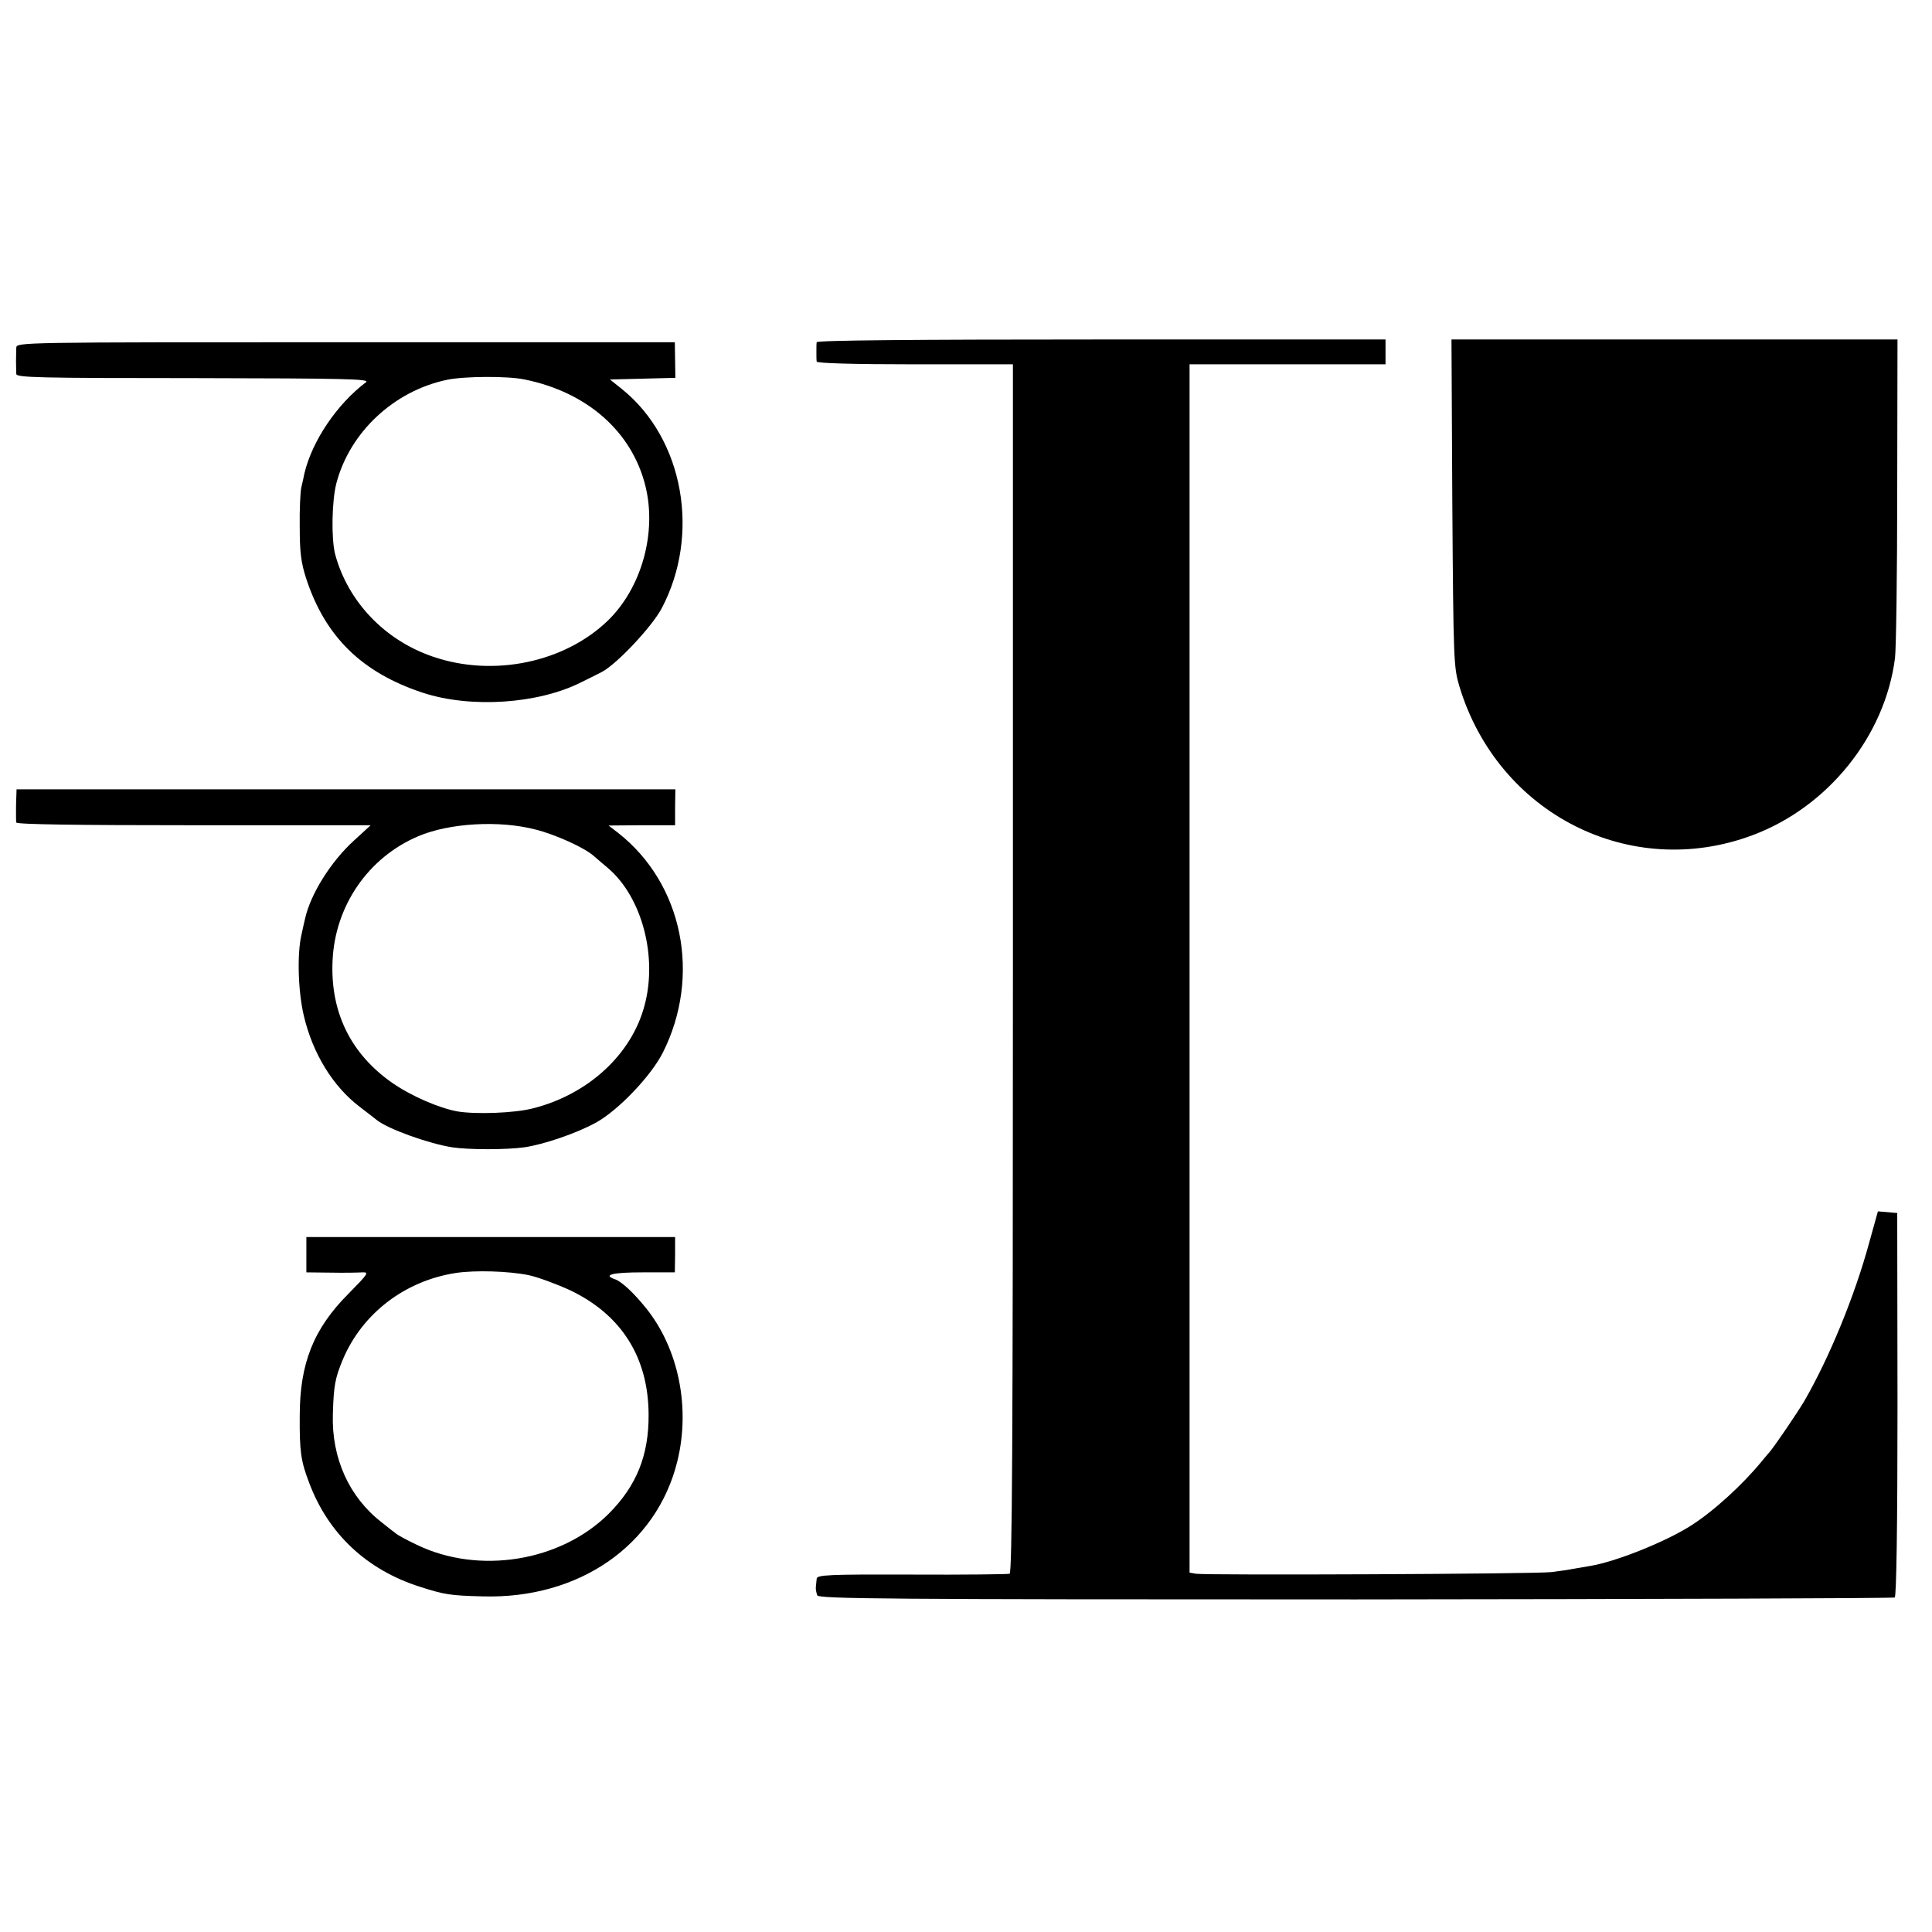 <?xml version="1.0" standalone="no"?>
<!DOCTYPE svg PUBLIC "-//W3C//DTD SVG 20010904//EN"
 "http://www.w3.org/TR/2001/REC-SVG-20010904/DTD/svg10.dtd">
<svg version="1.0" xmlns="http://www.w3.org/2000/svg"
 width="700pt" height="700pt" viewBox="0 0 700 700"
 preserveAspectRatio="xMidYMid meet">
<g transform="translate(0,700) scale(0.1,-0.1)"
fill="#000000" stroke="none">
<path d="M2959 5760 c-1 -5 -1 -21 -1 -35 0 -14 0 -29 1 -35 1 -6 127 -10 356
-10 l355 0 0 -2189 c0 -1742 -3 -2190 -12 -2193 -7 -2 -167 -4 -355 -3 -302 1
-343 -1 -344 -15 -1 -8 -2 -22 -3 -30 -1 -8 2 -22 5 -30 6 -13 232 -15 1951
-15 1069 1 1948 4 1953 7 6 4 10 258 10 700 l-1 693 -35 3 -35 3 -32 -115
c-52 -191 -143 -413 -234 -571 -22 -38 -106 -162 -128 -188 -6 -6 -18 -21 -28
-33 -70 -85 -174 -180 -256 -232 -93 -59 -273 -131 -366 -146 -19 -3 -46 -8
-59 -10 -13 -3 -49 -8 -80 -12 -58 -7 -1249 -12 -1288 -6 l-23 4 0 2189 0
2189 355 0 355 0 0 45 0 45 -1030 0 c-679 0 -1030 -3 -1031 -10z"/>
<path d="M5262 5178 c4 -579 5 -595 26 -666 140 -461 619 -704 1062 -538 273
102 480 359 516 642 4 32 8 305 8 607 l1 547 -808 0 -808 0 3 -592z"/>
<path d="M59 5740 c0 -11 -1 -33 -1 -50 0 -16 1 -37 1 -45 1 -13 80 -15 644
-15 555 -1 639 -3 623 -15 -106 -80 -195 -213 -223 -330 -2 -11 -7 -33 -11
-50 -4 -16 -7 -82 -6 -145 0 -92 5 -129 23 -185 69 -212 202 -342 423 -415
174 -57 419 -41 576 39 20 10 53 26 72 36 54 28 181 163 217 230 142 268 80
614 -142 794 l-45 36 119 3 118 3 -1 64 -1 65 -1192 0 c-1186 0 -1193 0 -1194
-20z m1842 -115 c227 -46 390 -190 438 -388 41 -169 -15 -367 -136 -485 -157
-152 -414 -206 -632 -132 -176 59 -311 200 -357 373 -14 56 -12 192 5 257 49
185 209 334 401 374 62 13 221 14 281 1z"/>
<path d="M59 4110 c-1 -16 -1 -41 -1 -55 0 -14 0 -29 1 -35 1 -7 222 -10 643
-10 l641 0 -60 -55 c-84 -76 -159 -196 -178 -285 -2 -8 -8 -34 -13 -58 -16
-69 -12 -206 9 -293 32 -136 105 -255 202 -329 29 -22 57 -44 62 -48 41 -33
190 -86 274 -99 61 -9 193 -9 260 0 70 10 191 51 261 90 81 45 198 168 241
252 141 279 73 613 -161 797 l-35 27 120 1 121 0 0 65 1 65 -1193 0 -1194 0
-1 -30z m1883 -116 c71 -18 175 -65 209 -95 13 -11 38 -33 55 -47 121 -106
177 -320 129 -496 -47 -177 -205 -322 -405 -372 -66 -17 -205 -22 -272 -11
-67 12 -168 56 -236 103 -151 105 -226 257 -217 444 9 198 129 373 310 450
112 48 295 59 427 24z"/>
<path d="M1110 2454 l0 -64 88 -1 c48 -1 99 0 115 1 25 1 21 -5 -50 -77 -127
-127 -177 -253 -177 -443 -1 -128 4 -164 34 -242 69 -185 209 -316 401 -377
90 -29 111 -32 228 -35 349 -10 630 185 705 489 48 194 5 408 -113 555 -44 55
-90 98 -113 105 -46 16 -8 25 100 25 l117 0 1 64 0 64 -668 0 -668 0 0 -64z
m805 -74 c33 -7 101 -32 151 -55 186 -89 283 -243 284 -450 1 -147 -43 -258
-145 -360 -174 -173 -470 -221 -695 -112 -36 17 -71 36 -77 42 -7 5 -30 23
-51 40 -117 91 -181 232 -176 391 3 104 8 130 36 198 71 168 226 286 411 314
68 10 187 7 262 -8z"/>
</g>
</svg>
